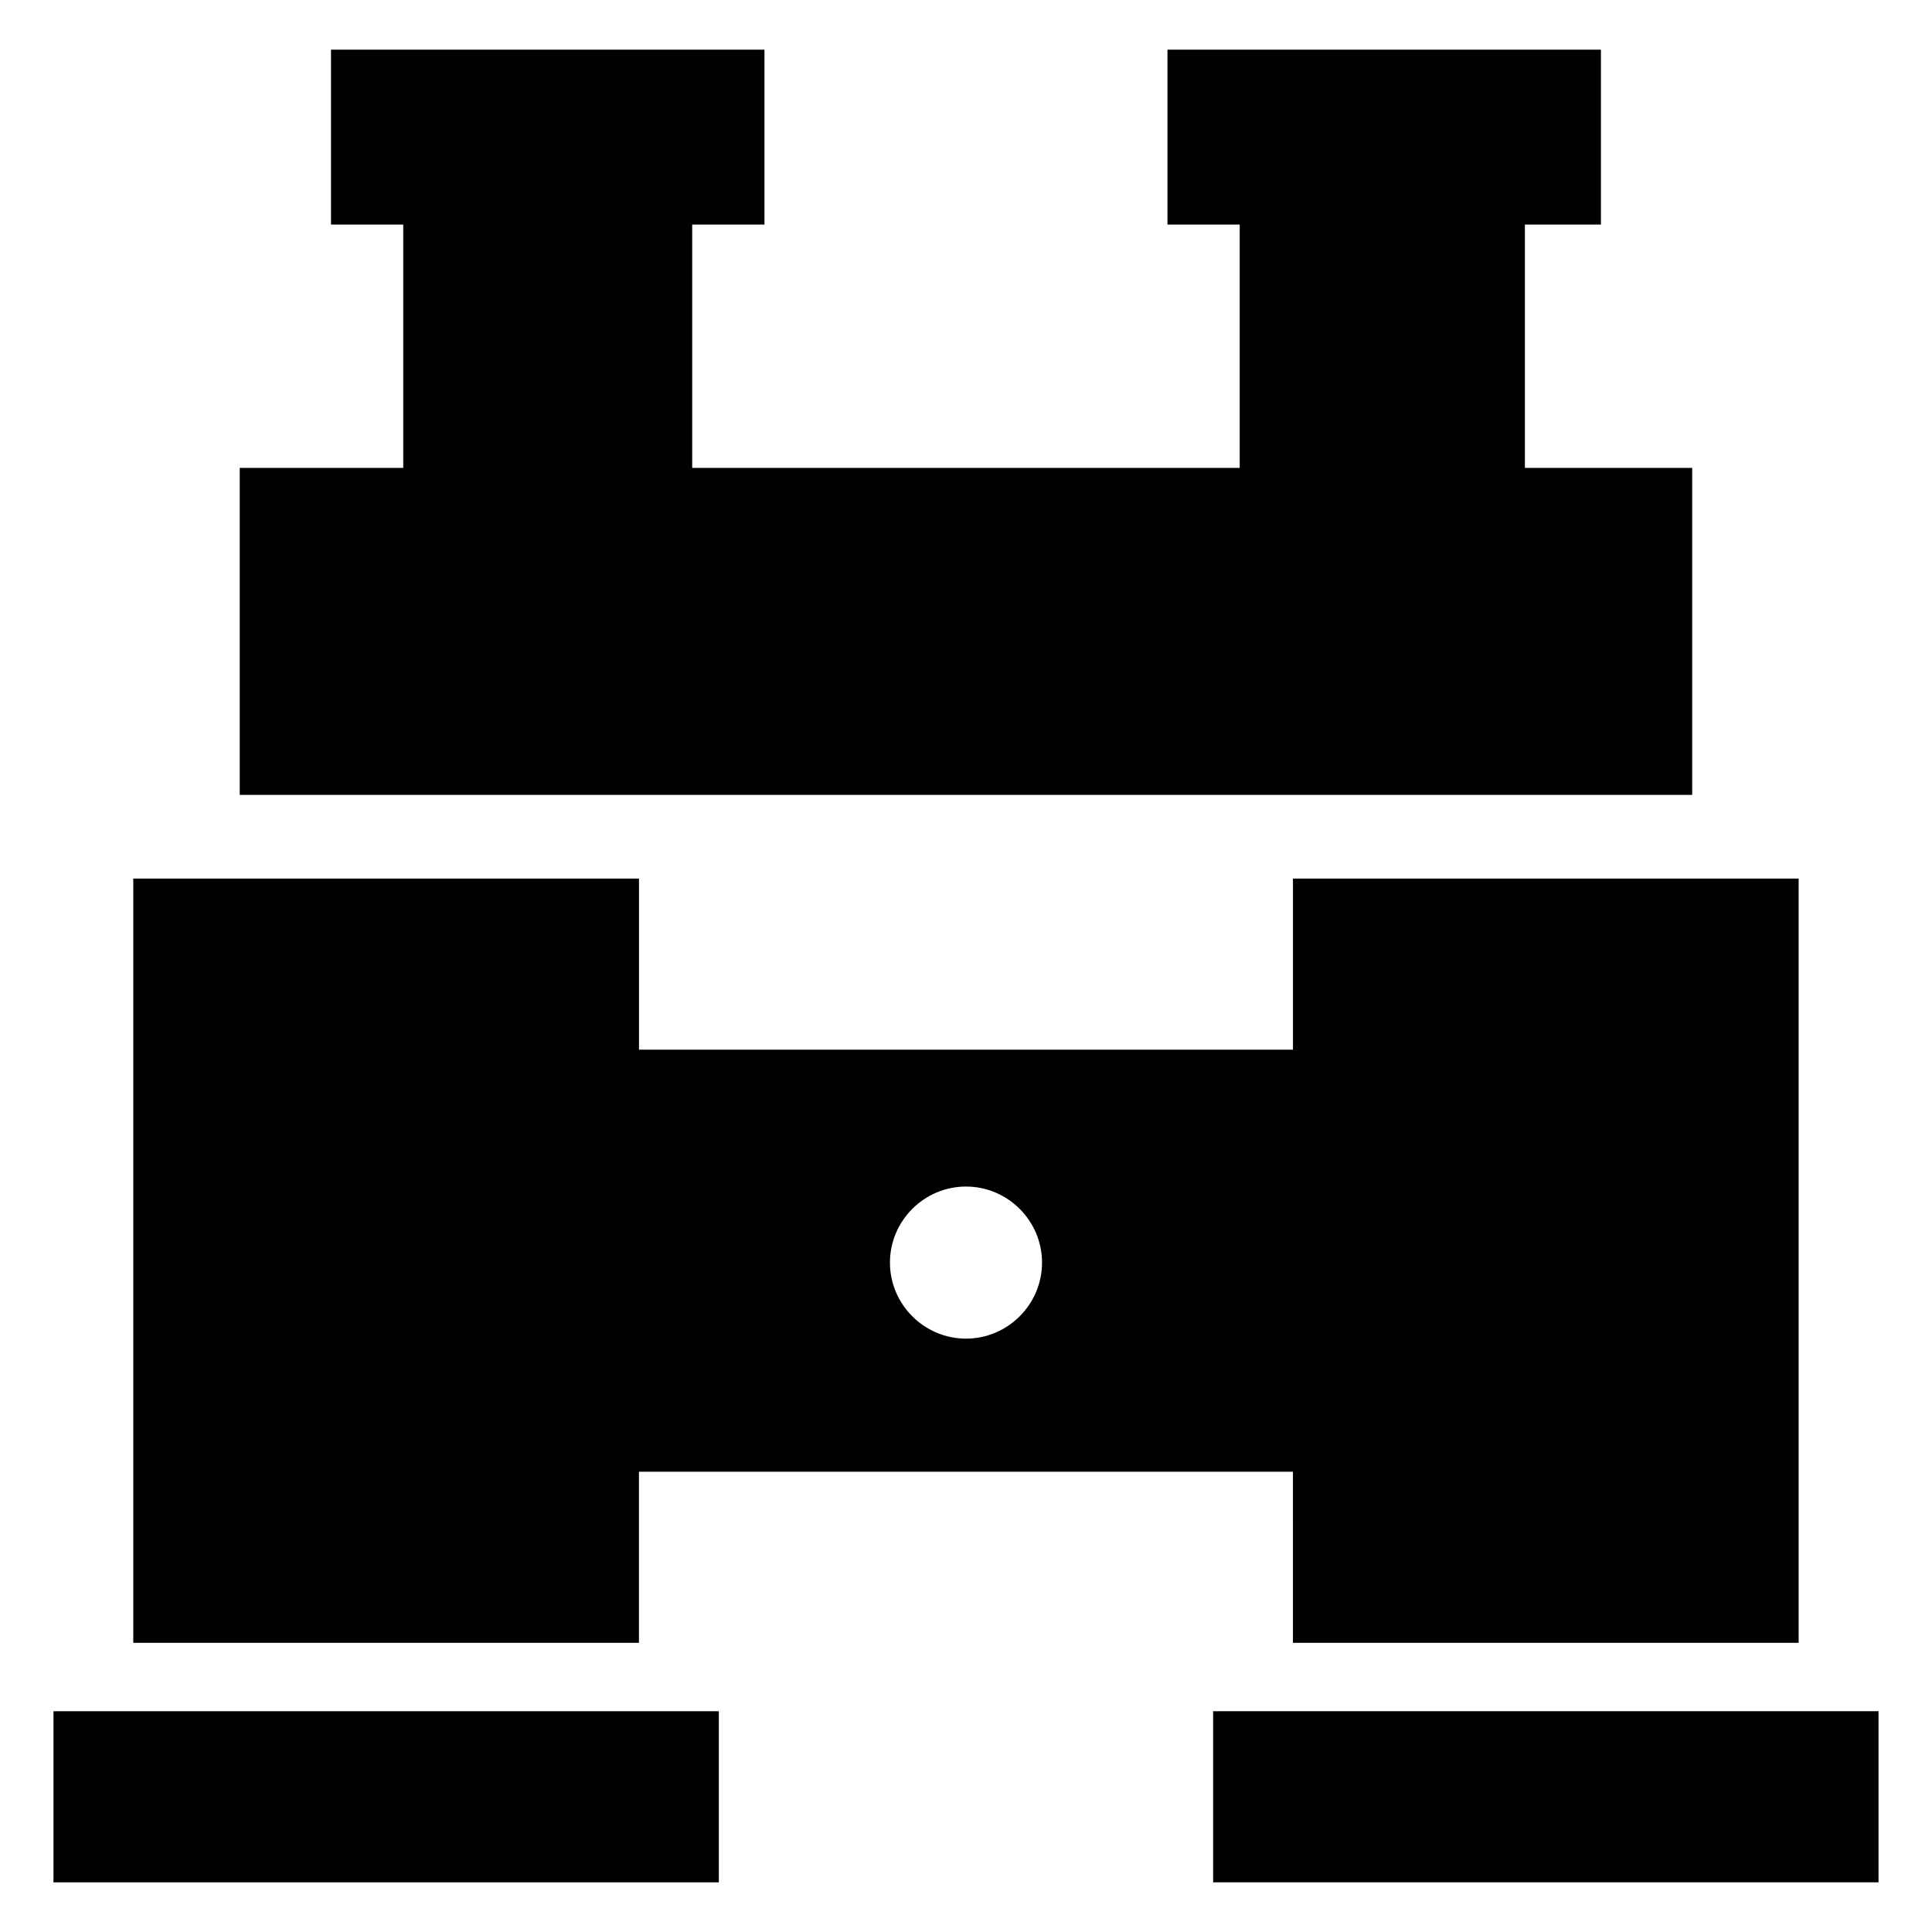 <?xml version="1.0" encoding="UTF-8"?>
<!-- Uploaded to: SVG Repo, www.svgrepo.com, Generator: SVG Repo Mixer Tools -->
<svg fill="#000000" width="800px" height="800px" version="1.1" viewBox="144 144 512 512" xmlns="http://www.w3.org/2000/svg">
 <g>
  <path d="m346.59 203.51v-46.348h-114.87v46.348h19.145v64.488h-43.328v86.656h384.91v-86.656h-44.336v-64.488h20.152v-46.348h-114.87v46.348h19.145v64.488h-145.1v-64.488z"/>
  <path d="m465.49 597.49v45.344h176.34v-45.344h-176.34z"/>
  <path d="m158.17 642.84h176.33v-45.344h-176.33z"/>
  <path d="m486.65 579.36h134.01v-202.53h-134.01v45.344h-173.31v-45.344h-134.02v202.53h134.01v-45.344h173.31c0.004 2.016 0.004 46.352 0.004 45.344zm-86.652-80.609c-11.082 0-20.152-9.07-20.152-20.152s9.07-20.152 20.152-20.152 20.152 9.07 20.152 20.152-9.07 20.152-20.152 20.152z"/>
 </g>
</svg>